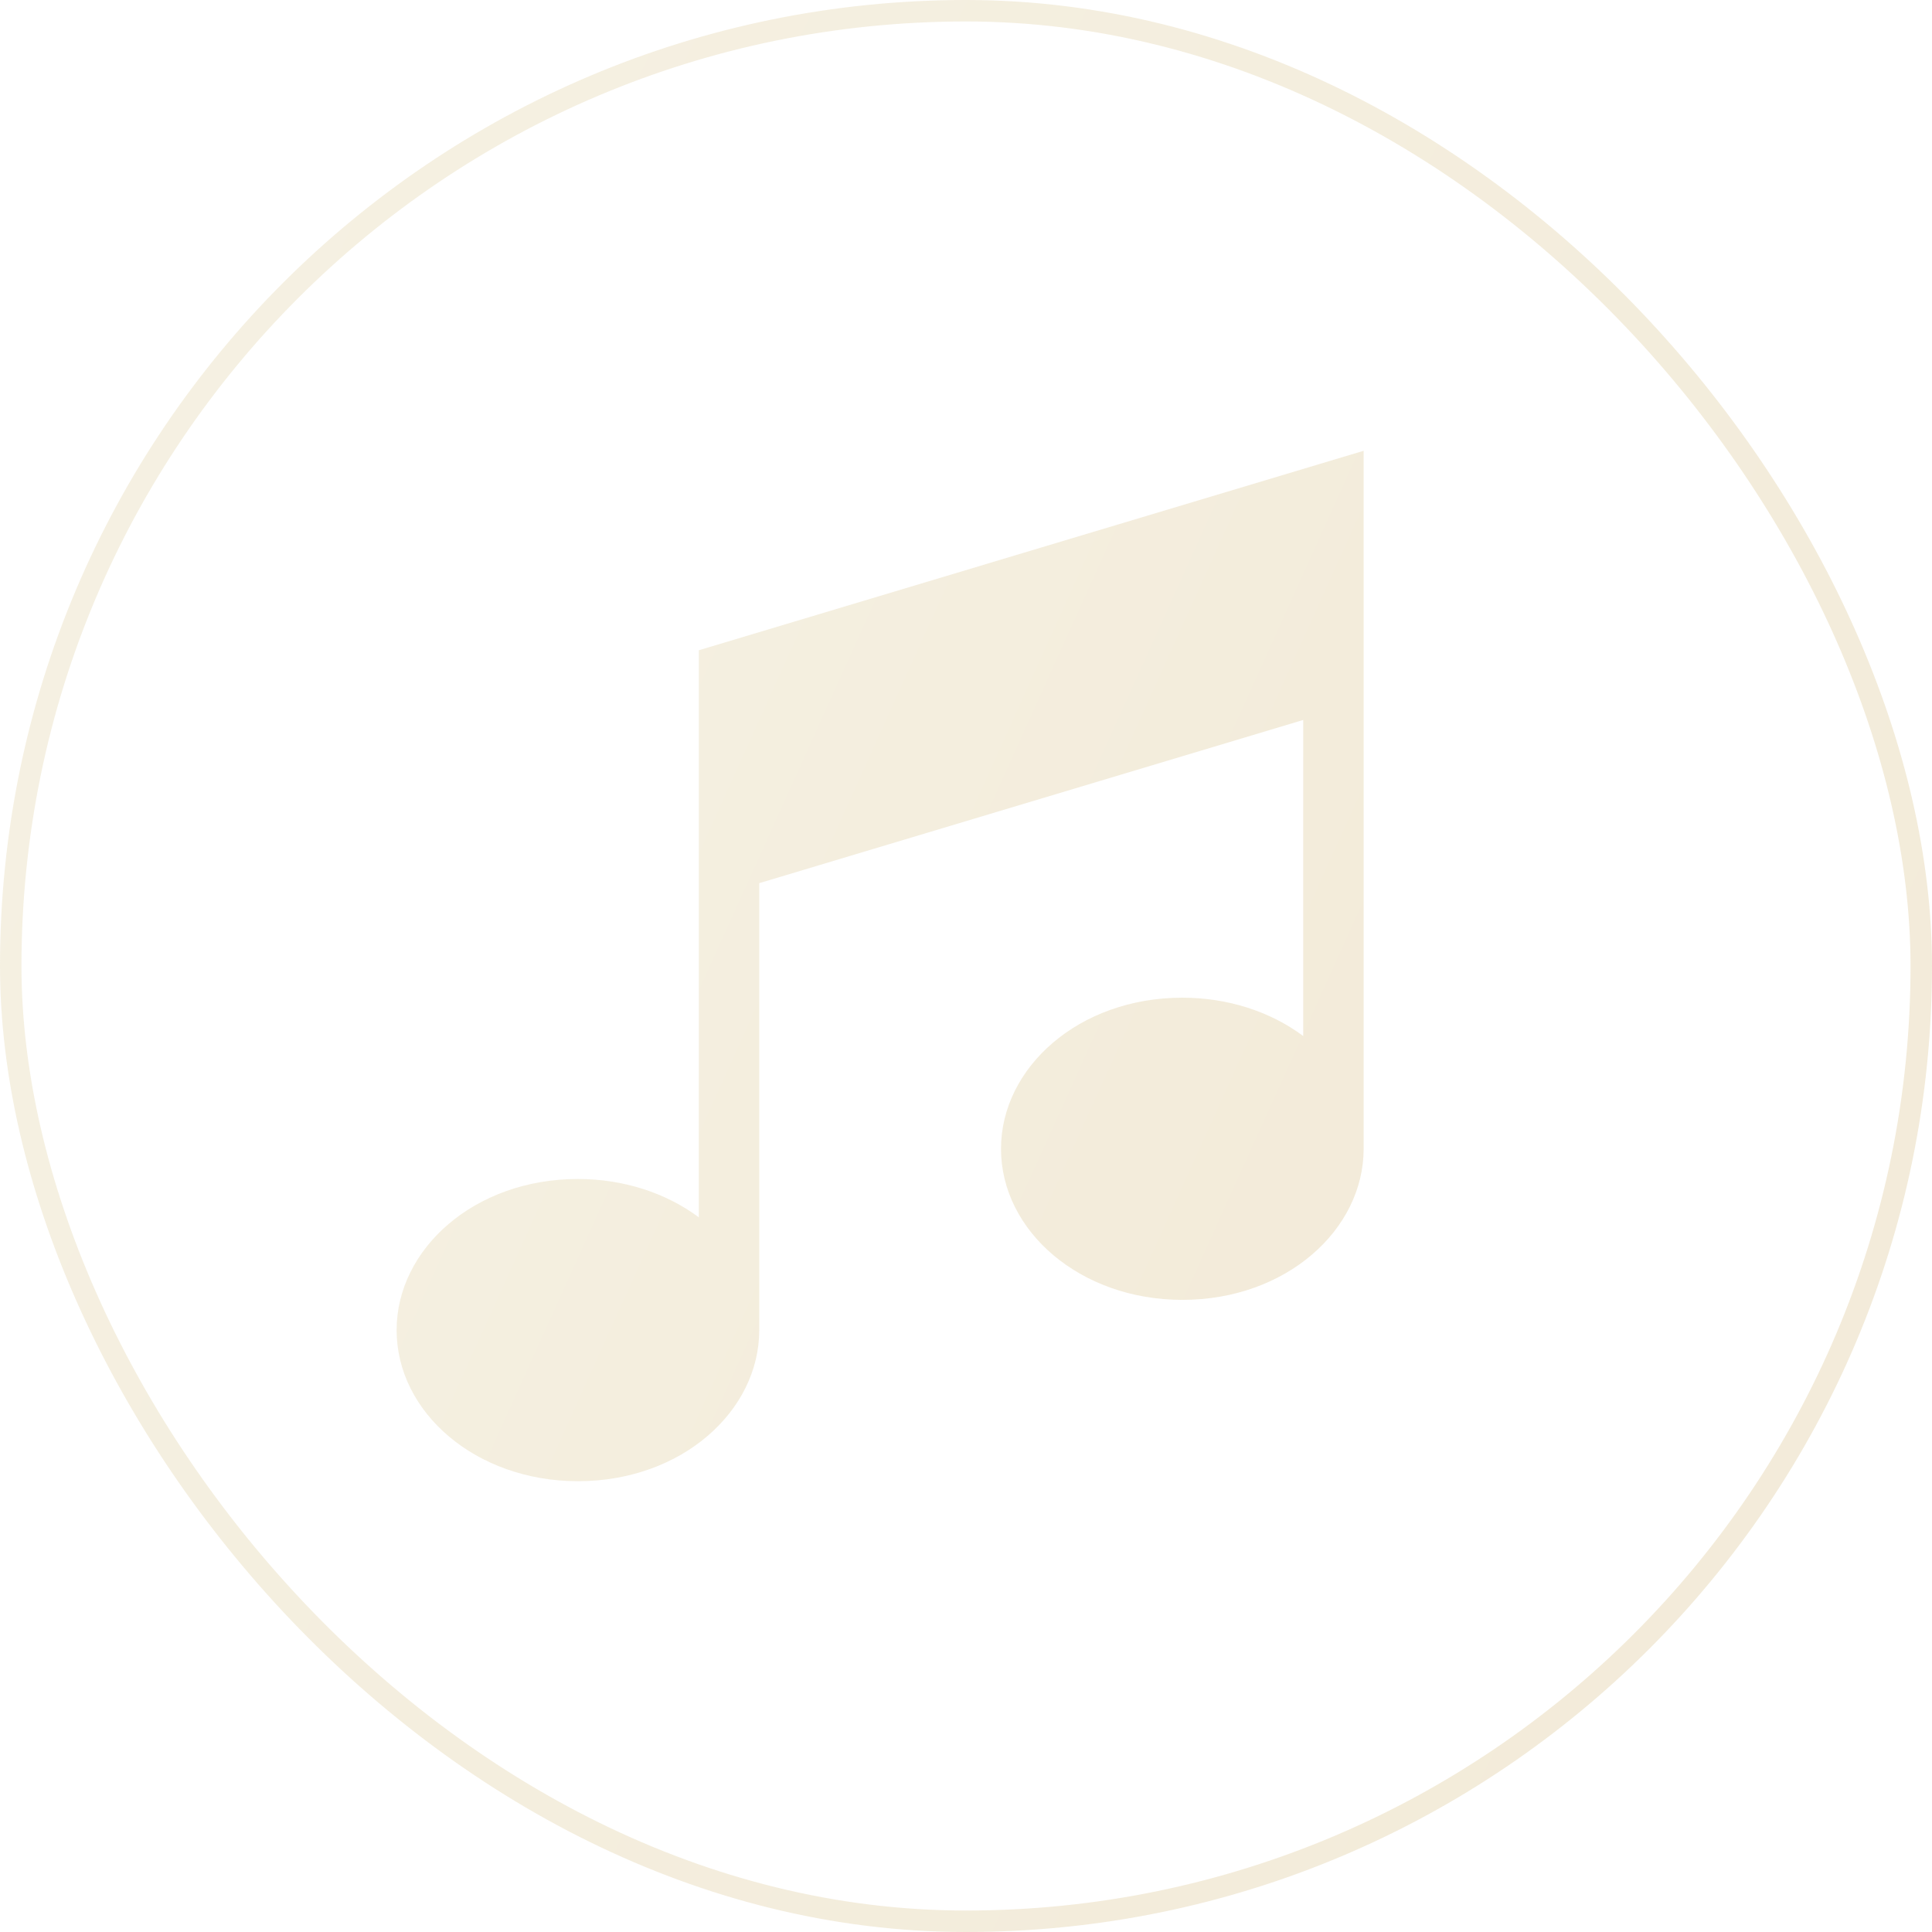 <?xml version="1.0" encoding="UTF-8"?> <svg xmlns="http://www.w3.org/2000/svg" width="90" height="90" viewBox="0 0 90 90" fill="none"> <g opacity="0.2"> <rect x="0.5" y="0.5" width="89" height="89" rx="44.5" stroke="url(#paint0_linear_3302_935)"></rect> <path d="M32.554 30.291V56.708C31.005 55.556 29.018 54.922 26.923 54.922C22.088 54.922 18.476 58.19 18.476 61.961C18.476 65.8 22.171 69 26.923 69C31.757 69 35.369 65.732 35.369 61.961V41.141L60.709 33.539V48.262C59.16 47.109 57.173 46.476 55.078 46.476C50.243 46.476 46.631 49.744 46.631 53.515C46.631 57.353 50.326 60.553 55.078 60.553C59.912 60.553 63.524 57.286 63.524 53.515V21L32.554 30.291Z" fill="url(#paint1_linear_3302_935)"></path> </g> <defs> <linearGradient id="paint0_linear_3302_935" x1="-3.75" y1="45" x2="74.798" y2="82.849" gradientUnits="userSpaceOnUse"> <stop stop-color="#CDB56D"></stop> <stop offset="1" stop-color="#C19C44"></stop> </linearGradient> <linearGradient id="paint1_linear_3302_935" x1="16.599" y1="45" x2="56.818" y2="63.188" gradientUnits="userSpaceOnUse"> <stop stop-color="#CDB56D"></stop> <stop offset="1" stop-color="#C19C44"></stop> </linearGradient> </defs> </svg> 
